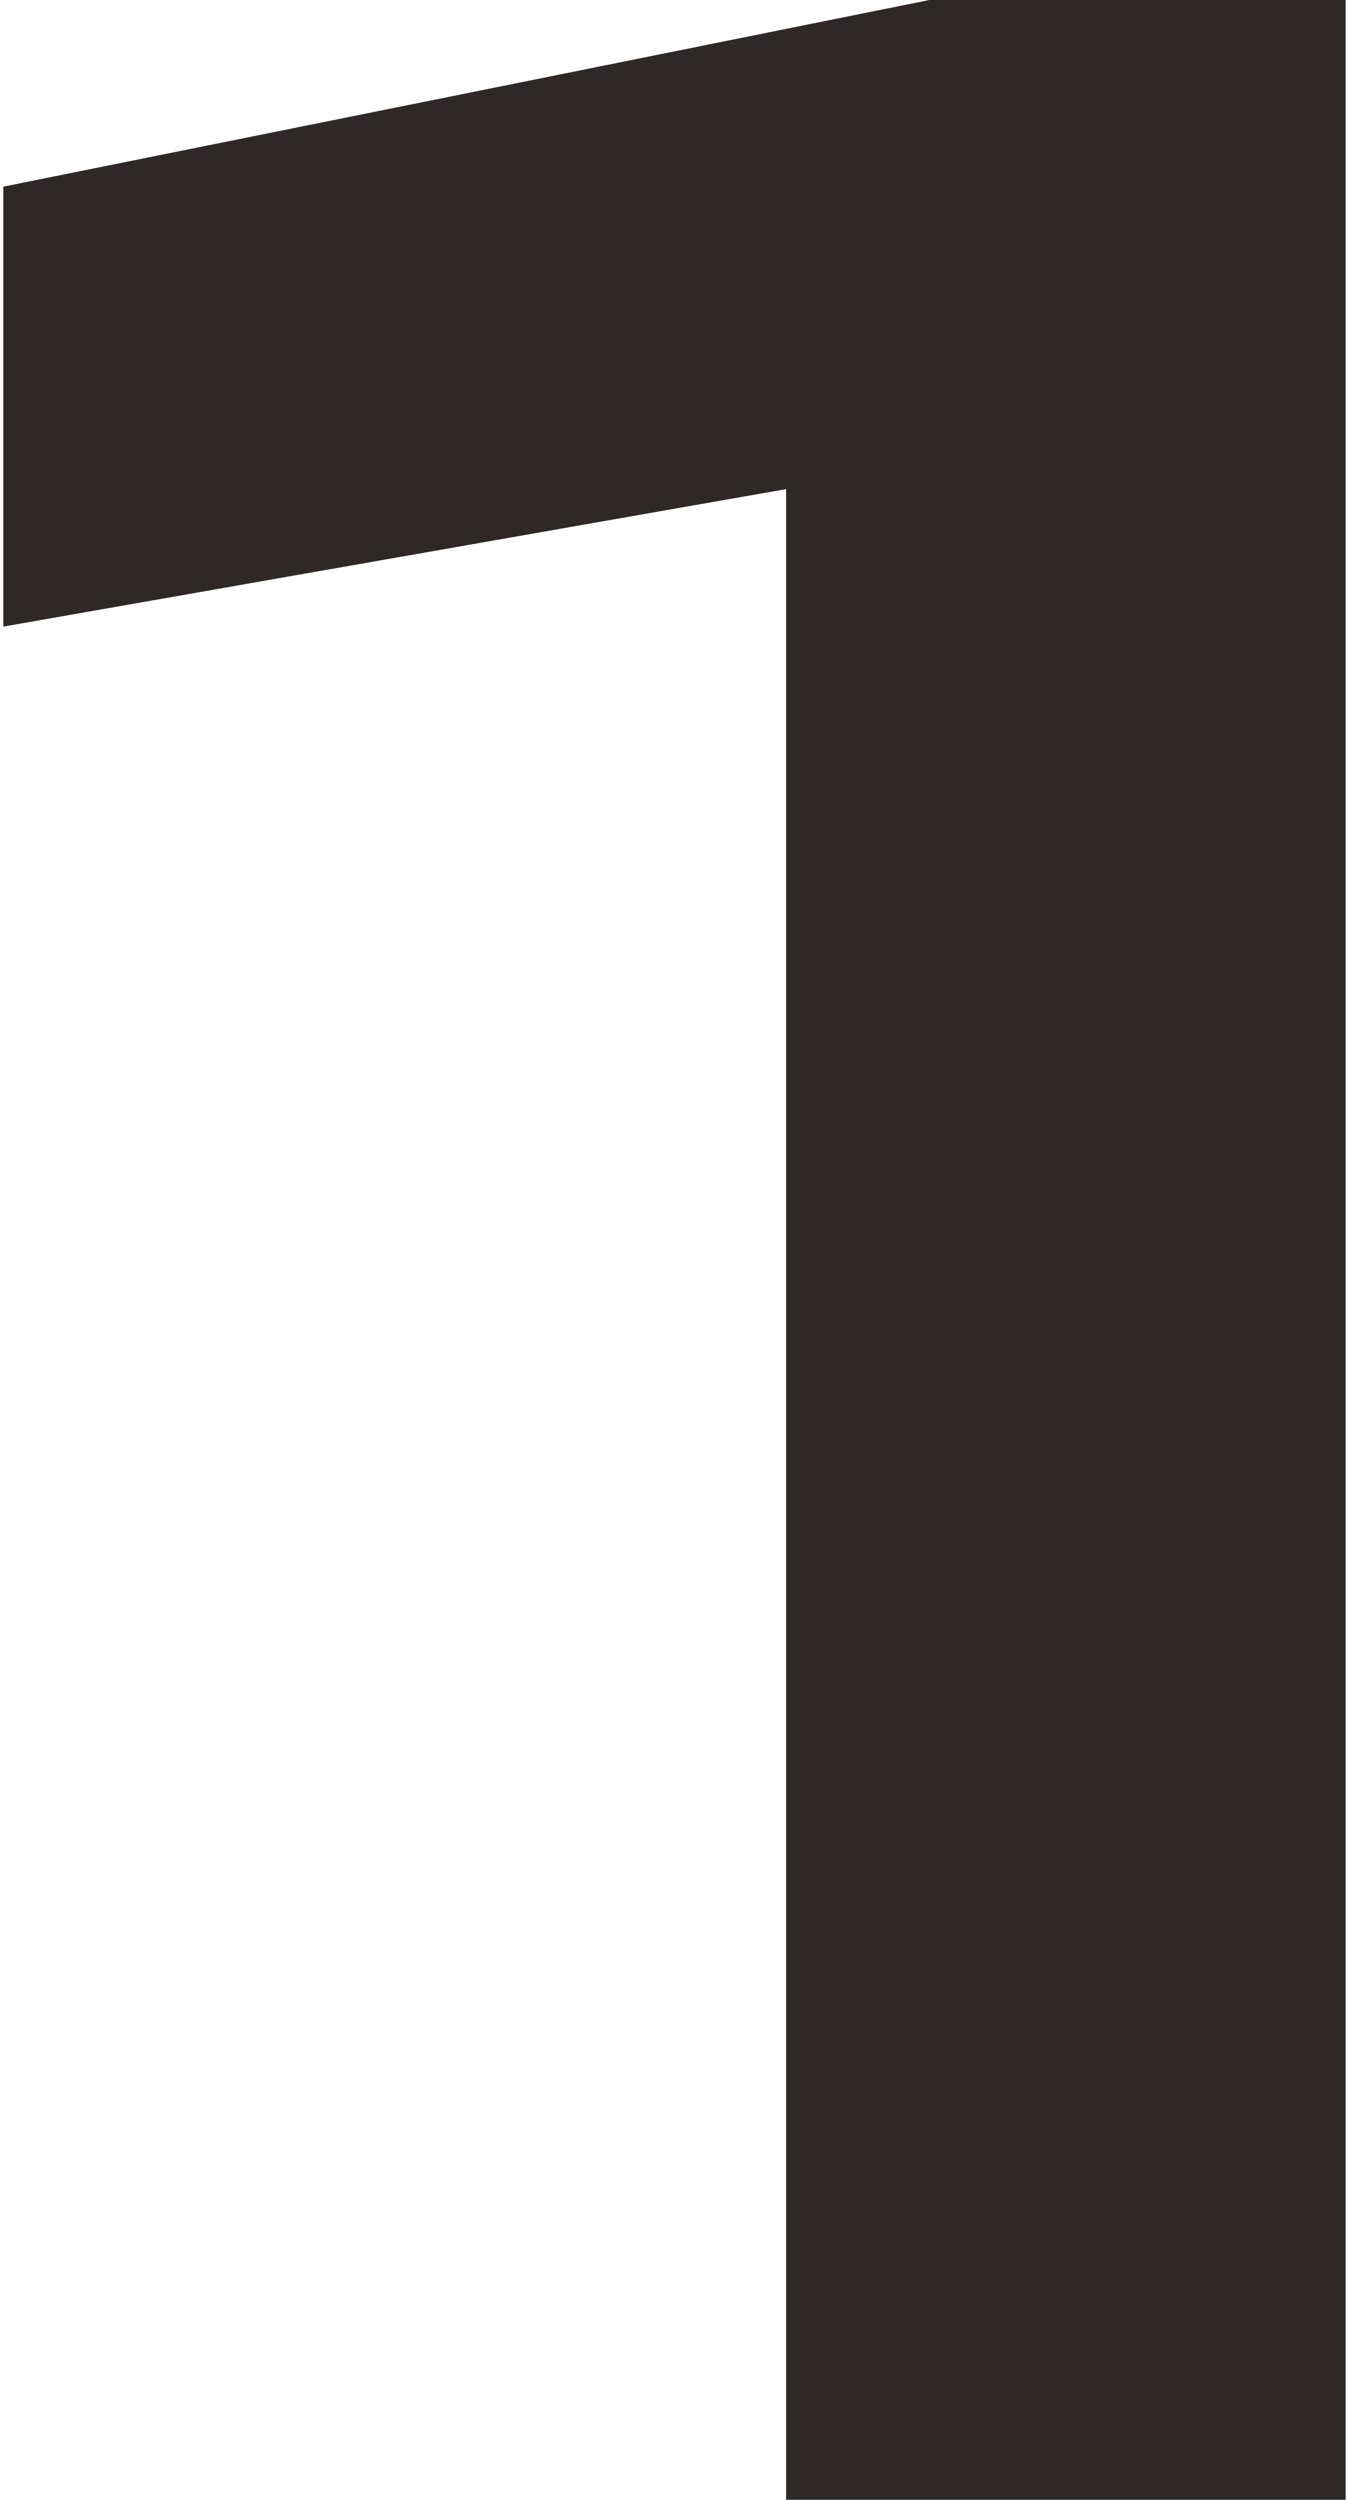 <svg width="81" height="150" viewBox="0 0 81 150" fill="none" xmlns="http://www.w3.org/2000/svg">
<path d="M80.8 -1.19209e-05V150H47.2V11.2L64 26.4L0.2 37.6V11.2L55.8 -1.19209e-05H80.8Z" fill="#2E2926"/>
</svg>

